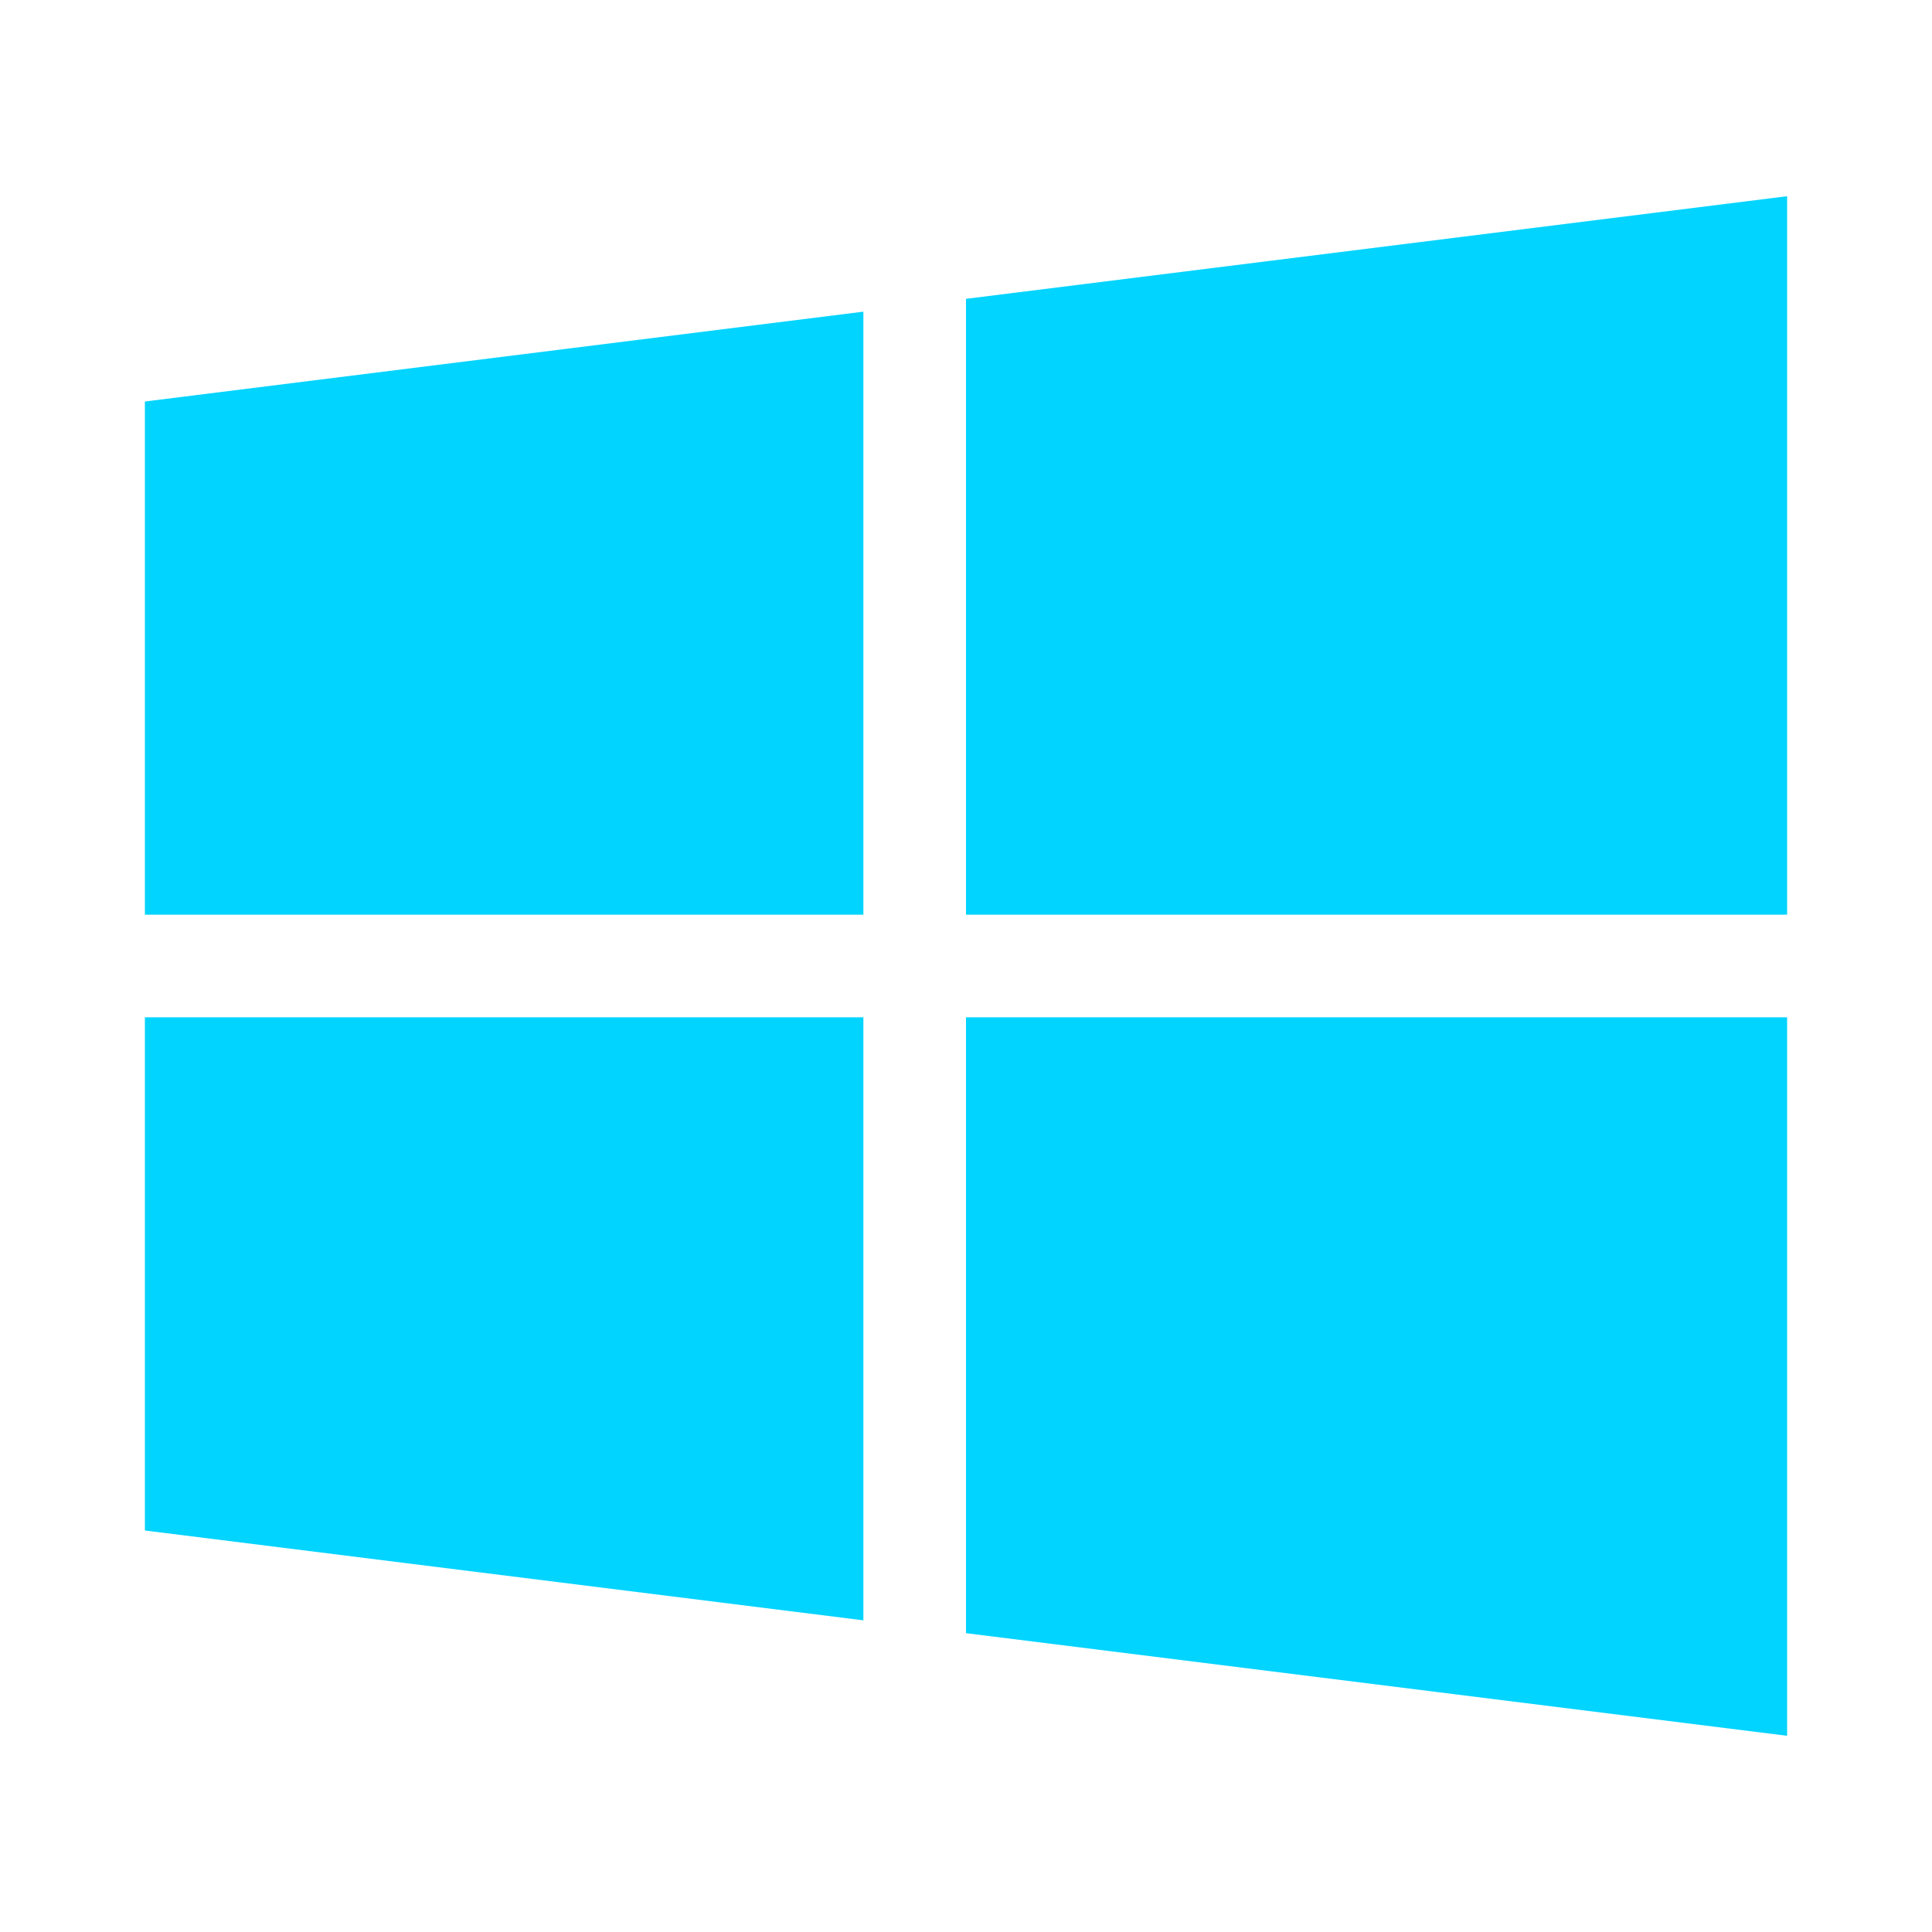 <svg width="50" height="50" viewBox="0 0 50 50" fill="none" xmlns="http://www.w3.org/2000/svg">
<path d="M3.75 10.391V23.672H22.344V8.066L3.75 10.391Z" fill="#00D4FF"/>
<path d="M25 7.734V23.672H46.25V5.078L25 7.734Z" fill="#00D4FF"/>
<path d="M25 26.328V42.266L46.25 44.922V26.328H25Z" fill="#00D4FF"/>
<path d="M3.75 26.328V39.609L22.344 41.934V26.328H3.75Z" fill="#00D4FF"/>
</svg>
